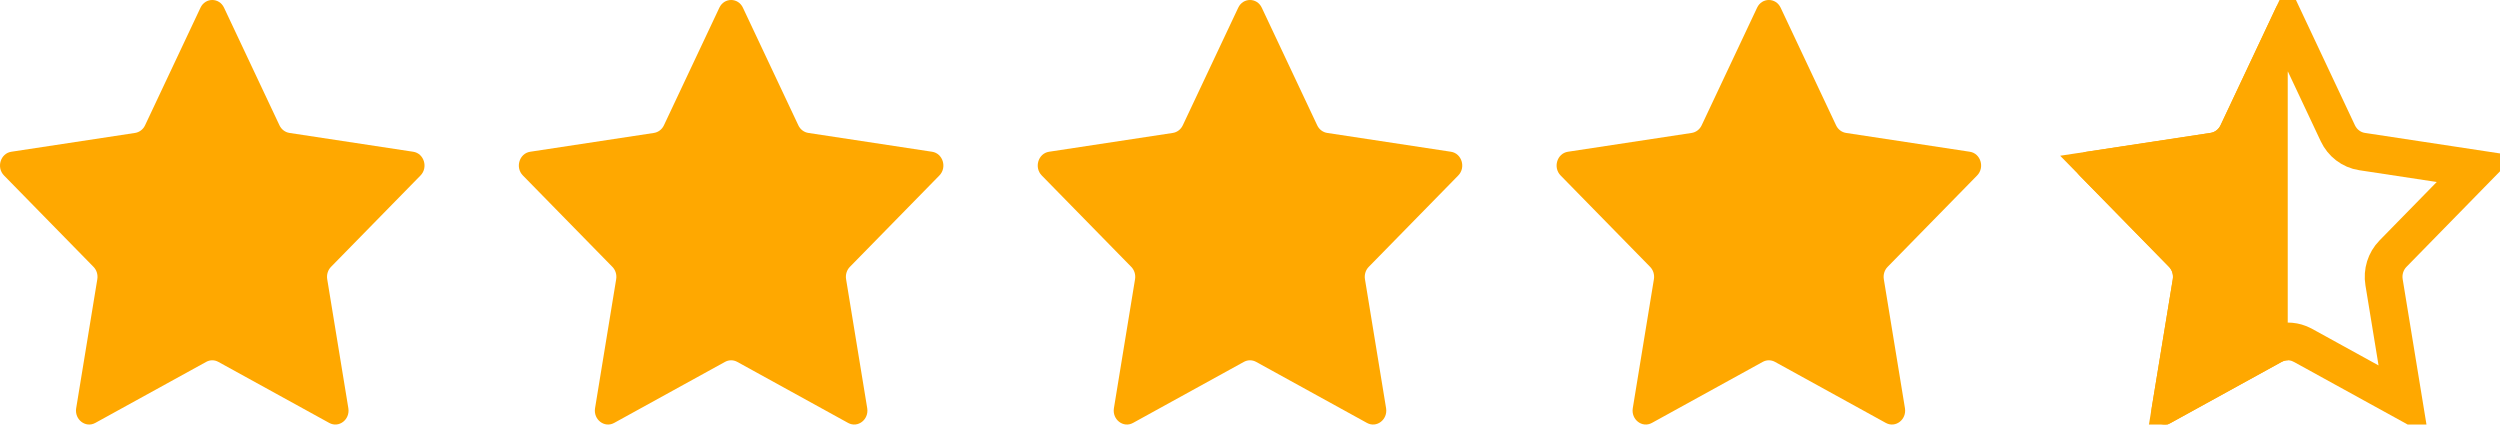 <svg width="53" height="9" viewBox="0 0 53 9" fill="none" xmlns="http://www.w3.org/2000/svg">
<path d="M4.25 0.164C4.352 -0.055 4.648 -0.055 4.75 0.164L5.925 2.657C5.966 2.744 6.045 2.804 6.136 2.818L8.76 3.217C8.99 3.252 9.081 3.55 8.915 3.72L7.018 5.657C6.952 5.724 6.921 5.822 6.937 5.919L7.385 8.654C7.424 8.895 7.185 9.079 6.98 8.966L4.629 7.672C4.548 7.627 4.452 7.627 4.371 7.672L2.02 8.966C1.815 9.079 1.576 8.895 1.615 8.654L2.063 5.919C2.079 5.822 2.048 5.724 1.982 5.657L0.085 3.72C-0.081 3.55 0.01 3.252 0.24 3.217L2.864 2.818C2.955 2.804 3.034 2.744 3.075 2.657L4.25 0.164Z" fill="#FFA800"/>
<path d="M48.5 7.638C48.456 7.638 48.411 7.65 48.371 7.672L46.02 8.966C45.815 9.079 45.576 8.895 45.615 8.654L46.063 5.919C46.079 5.823 46.049 5.724 45.982 5.656L44.086 3.721C43.919 3.55 44.01 3.252 44.24 3.217L46.864 2.817C46.955 2.804 47.034 2.744 47.075 2.657L48.25 0.164C48.301 0.055 48.4 6.79396e-05 48.5 0V7.638Z" fill="#FFA800"/>
<path d="M49.563 2.827C49.658 3.028 49.846 3.178 50.075 3.213L52.491 3.58L50.732 5.377C50.574 5.538 50.506 5.765 50.542 5.983L50.953 8.494L48.822 7.321L48.745 7.285C48.587 7.223 48.413 7.223 48.255 7.285L48.178 7.321L46.046 8.494L46.458 5.983C46.494 5.765 46.426 5.538 46.268 5.377L44.508 3.58L46.925 3.213C47.154 3.178 47.342 3.028 47.437 2.827L48.5 0.569L49.563 2.827Z" stroke="#FFA800" stroke-width="0.8"/>
<path d="M37.25 0.164C37.352 -0.055 37.648 -0.055 37.75 0.164L38.925 2.657C38.966 2.744 39.045 2.804 39.136 2.818L41.76 3.217C41.99 3.252 42.081 3.55 41.915 3.72L40.018 5.657C39.952 5.724 39.921 5.822 39.937 5.919L40.385 8.654C40.424 8.895 40.185 9.079 39.98 8.966L37.63 7.672C37.548 7.627 37.452 7.627 37.37 7.672L35.02 8.966C34.815 9.079 34.576 8.895 34.615 8.654L35.063 5.919C35.079 5.822 35.048 5.724 34.982 5.657L33.085 3.72C32.919 3.55 33.01 3.252 33.24 3.217L35.864 2.818C35.955 2.804 36.034 2.744 36.075 2.657L37.25 0.164Z" fill="#FFA800"/>
<path d="M26.25 0.164C26.352 -0.055 26.648 -0.055 26.75 0.164L27.925 2.657C27.966 2.744 28.045 2.804 28.136 2.818L30.76 3.217C30.99 3.252 31.081 3.55 30.915 3.72L29.018 5.657C28.952 5.724 28.921 5.822 28.937 5.919L29.385 8.654C29.424 8.895 29.185 9.079 28.98 8.966L26.63 7.672C26.548 7.627 26.452 7.627 26.37 7.672L24.02 8.966C23.815 9.079 23.576 8.895 23.615 8.654L24.063 5.919C24.079 5.822 24.048 5.724 23.982 5.657L22.085 3.72C21.919 3.55 22.01 3.252 22.24 3.217L24.864 2.818C24.955 2.804 25.034 2.744 25.075 2.657L26.25 0.164Z" fill="#FFA800"/>
<path d="M15.25 0.164C15.352 -0.055 15.648 -0.055 15.75 0.164L16.925 2.657C16.966 2.744 17.045 2.804 17.136 2.818L19.76 3.217C19.99 3.252 20.081 3.55 19.915 3.72L18.018 5.657C17.952 5.724 17.921 5.822 17.937 5.919L18.385 8.654C18.424 8.895 18.185 9.079 17.98 8.966L15.63 7.672C15.548 7.627 15.452 7.627 15.37 7.672L13.02 8.966C12.815 9.079 12.576 8.895 12.615 8.654L13.063 5.919C13.079 5.822 13.048 5.724 12.982 5.657L11.085 3.72C10.918 3.55 11.01 3.252 11.24 3.217L13.864 2.818C13.955 2.804 14.034 2.744 14.075 2.657L15.25 0.164Z" fill="#FFA800"/>
</svg>

